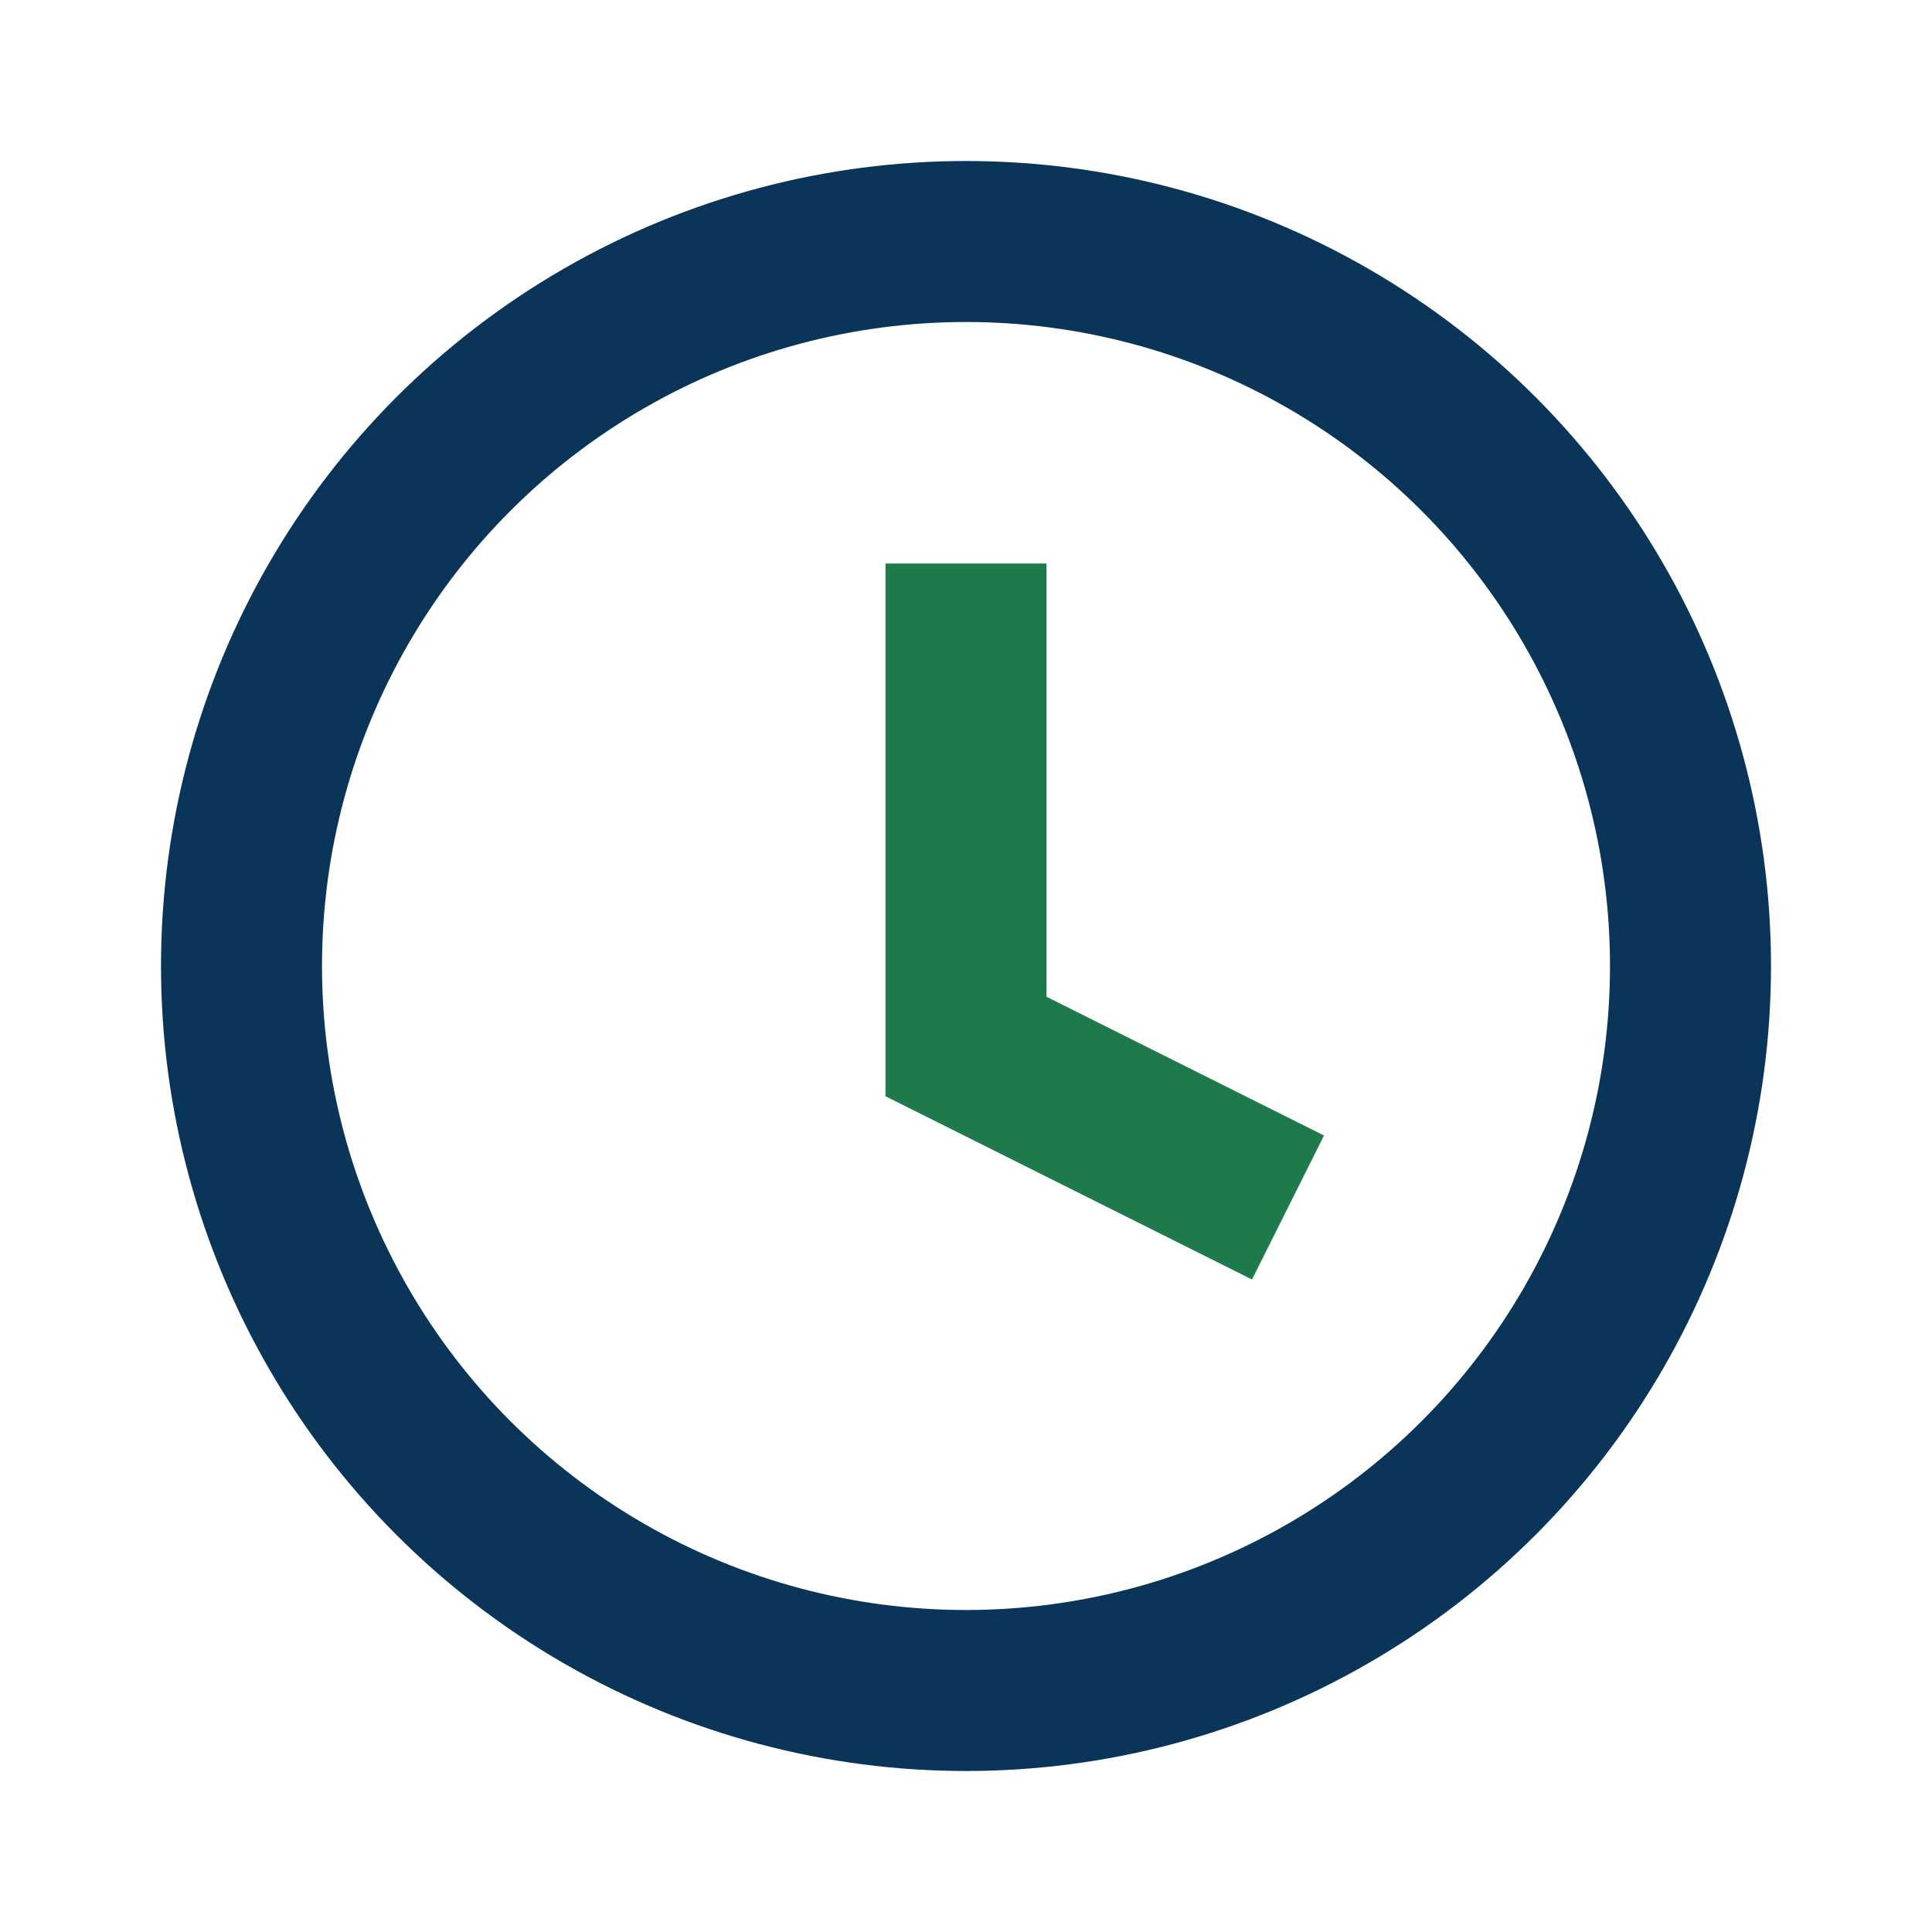 <?xml version="1.0" encoding="UTF-8"?>
<svg xmlns="http://www.w3.org/2000/svg" width="24" height="24" viewBox="0 0 24 24"><circle cx="12" cy="12" r="9" fill="none" stroke="#0A3559" stroke-width="2"/><path d="M12 7v6l4 2" fill="none" stroke="#1E7A4A" stroke-width="2"/></svg>